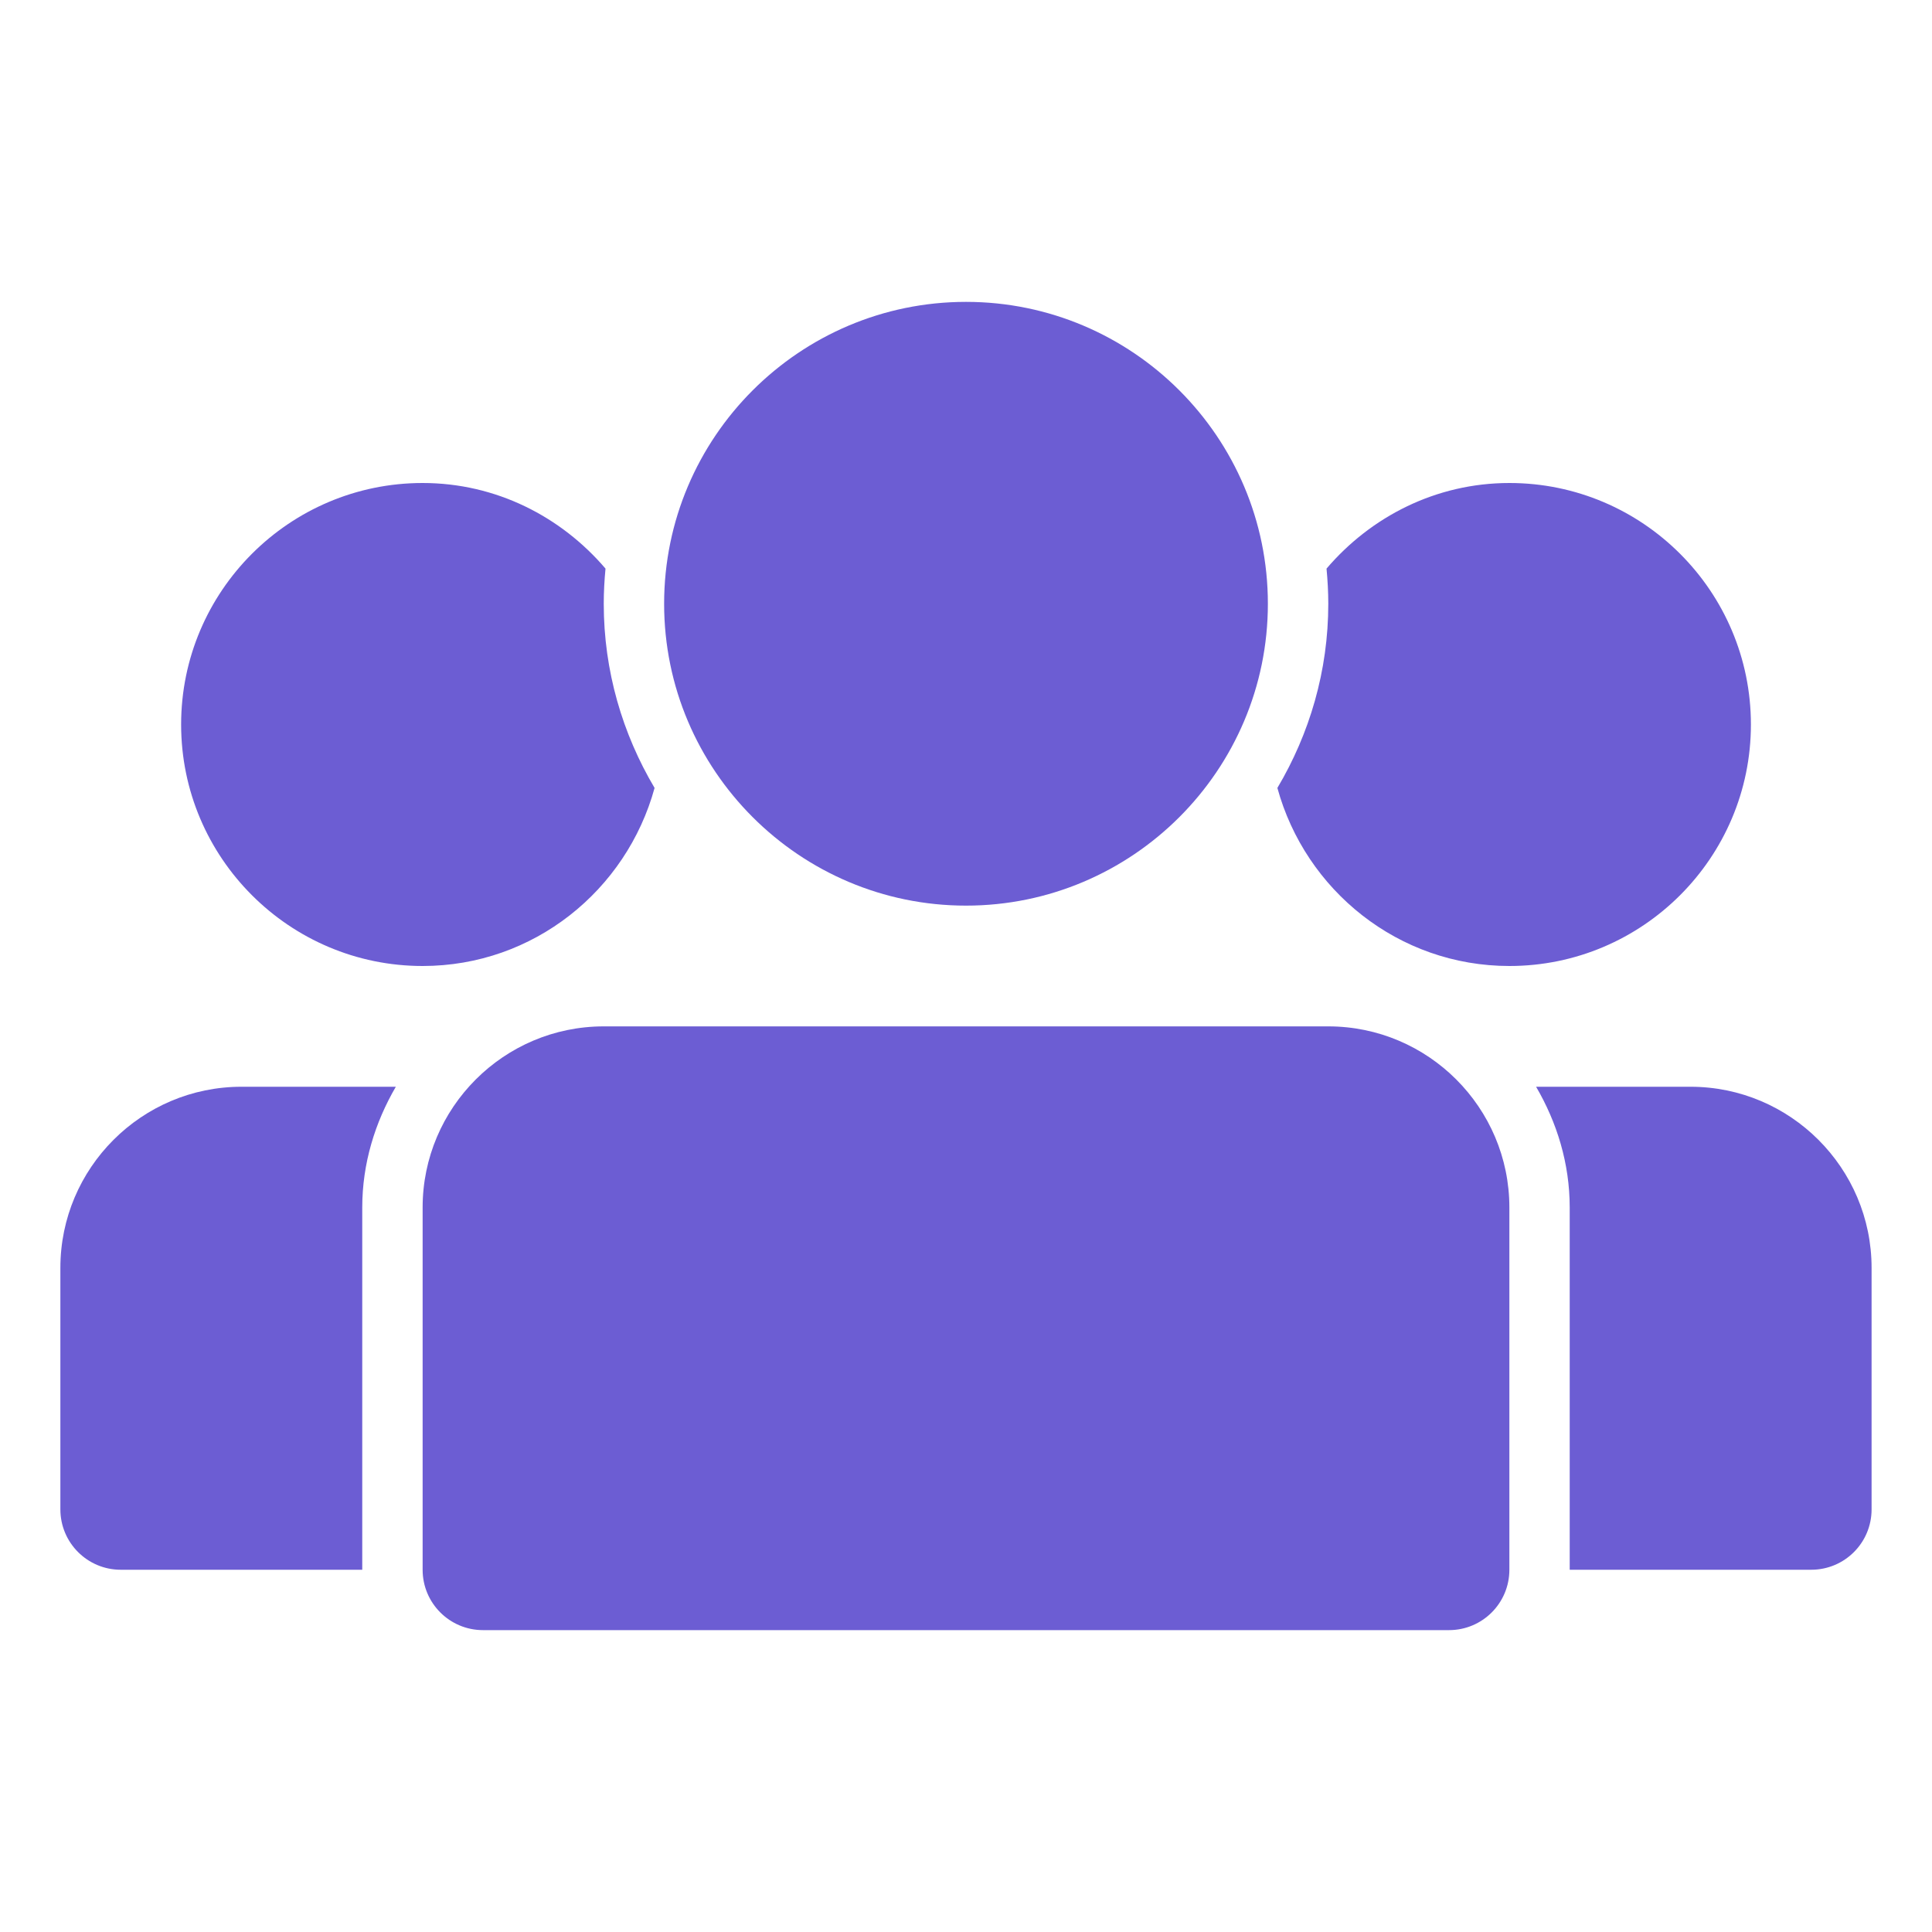 <svg width="100" height="100" viewBox="0 0 100 100" fill="none" xmlns="http://www.w3.org/2000/svg">
<path d="M78.127 25C74.323 25 70.955 26.744 68.661 29.431C68.717 30.028 68.752 30.637 68.752 31.25C68.752 34.731 67.78 37.984 66.117 40.784C67.57 46.078 72.377 50 78.127 50C85.02 50 90.627 44.394 90.627 37.5C90.627 30.606 85.02 25 78.127 25Z" fill="#6C5DD3"/>
<path d="M31.25 31.25C31.25 30.637 31.284 30.028 31.341 29.431C29.047 26.744 25.678 25 21.875 25C14.981 25 9.375 30.606 9.375 37.5C9.375 44.394 14.981 50 21.875 50C27.625 50 32.428 46.078 33.881 40.784C32.222 37.984 31.25 34.731 31.25 31.25Z" fill="#6C5DD3"/>
<path d="M50 46.875C41.384 46.875 34.375 39.866 34.375 31.25C34.375 22.634 41.384 15.625 50 15.625C58.616 15.625 65.625 22.634 65.625 31.25C65.625 39.866 58.616 46.875 50 46.875Z" fill="#6C5DD3"/>
<path d="M20.488 56.25H12.5C7.331 56.25 3.125 60.456 3.125 65.625V78.125C3.125 79.853 4.525 81.25 6.25 81.25H18.75V62.5C18.75 60.216 19.413 58.097 20.488 56.25Z" fill="#6C5DD3"/>
<path d="M87.498 56.25H79.508C80.586 58.097 81.248 60.216 81.248 62.5V81.25H93.748C95.477 81.25 96.873 79.853 96.873 78.125V65.625C96.873 60.456 92.667 56.25 87.498 56.25Z" fill="#6C5DD3"/>
<path d="M75 84.375H25C23.275 84.375 21.875 82.978 21.875 81.25V62.5C21.875 57.331 26.081 53.125 31.25 53.125H68.75C73.919 53.125 78.125 57.331 78.125 62.5V81.25C78.125 82.978 76.728 84.375 75 84.375Z" fill="#6C5DD3"/>
</svg>
